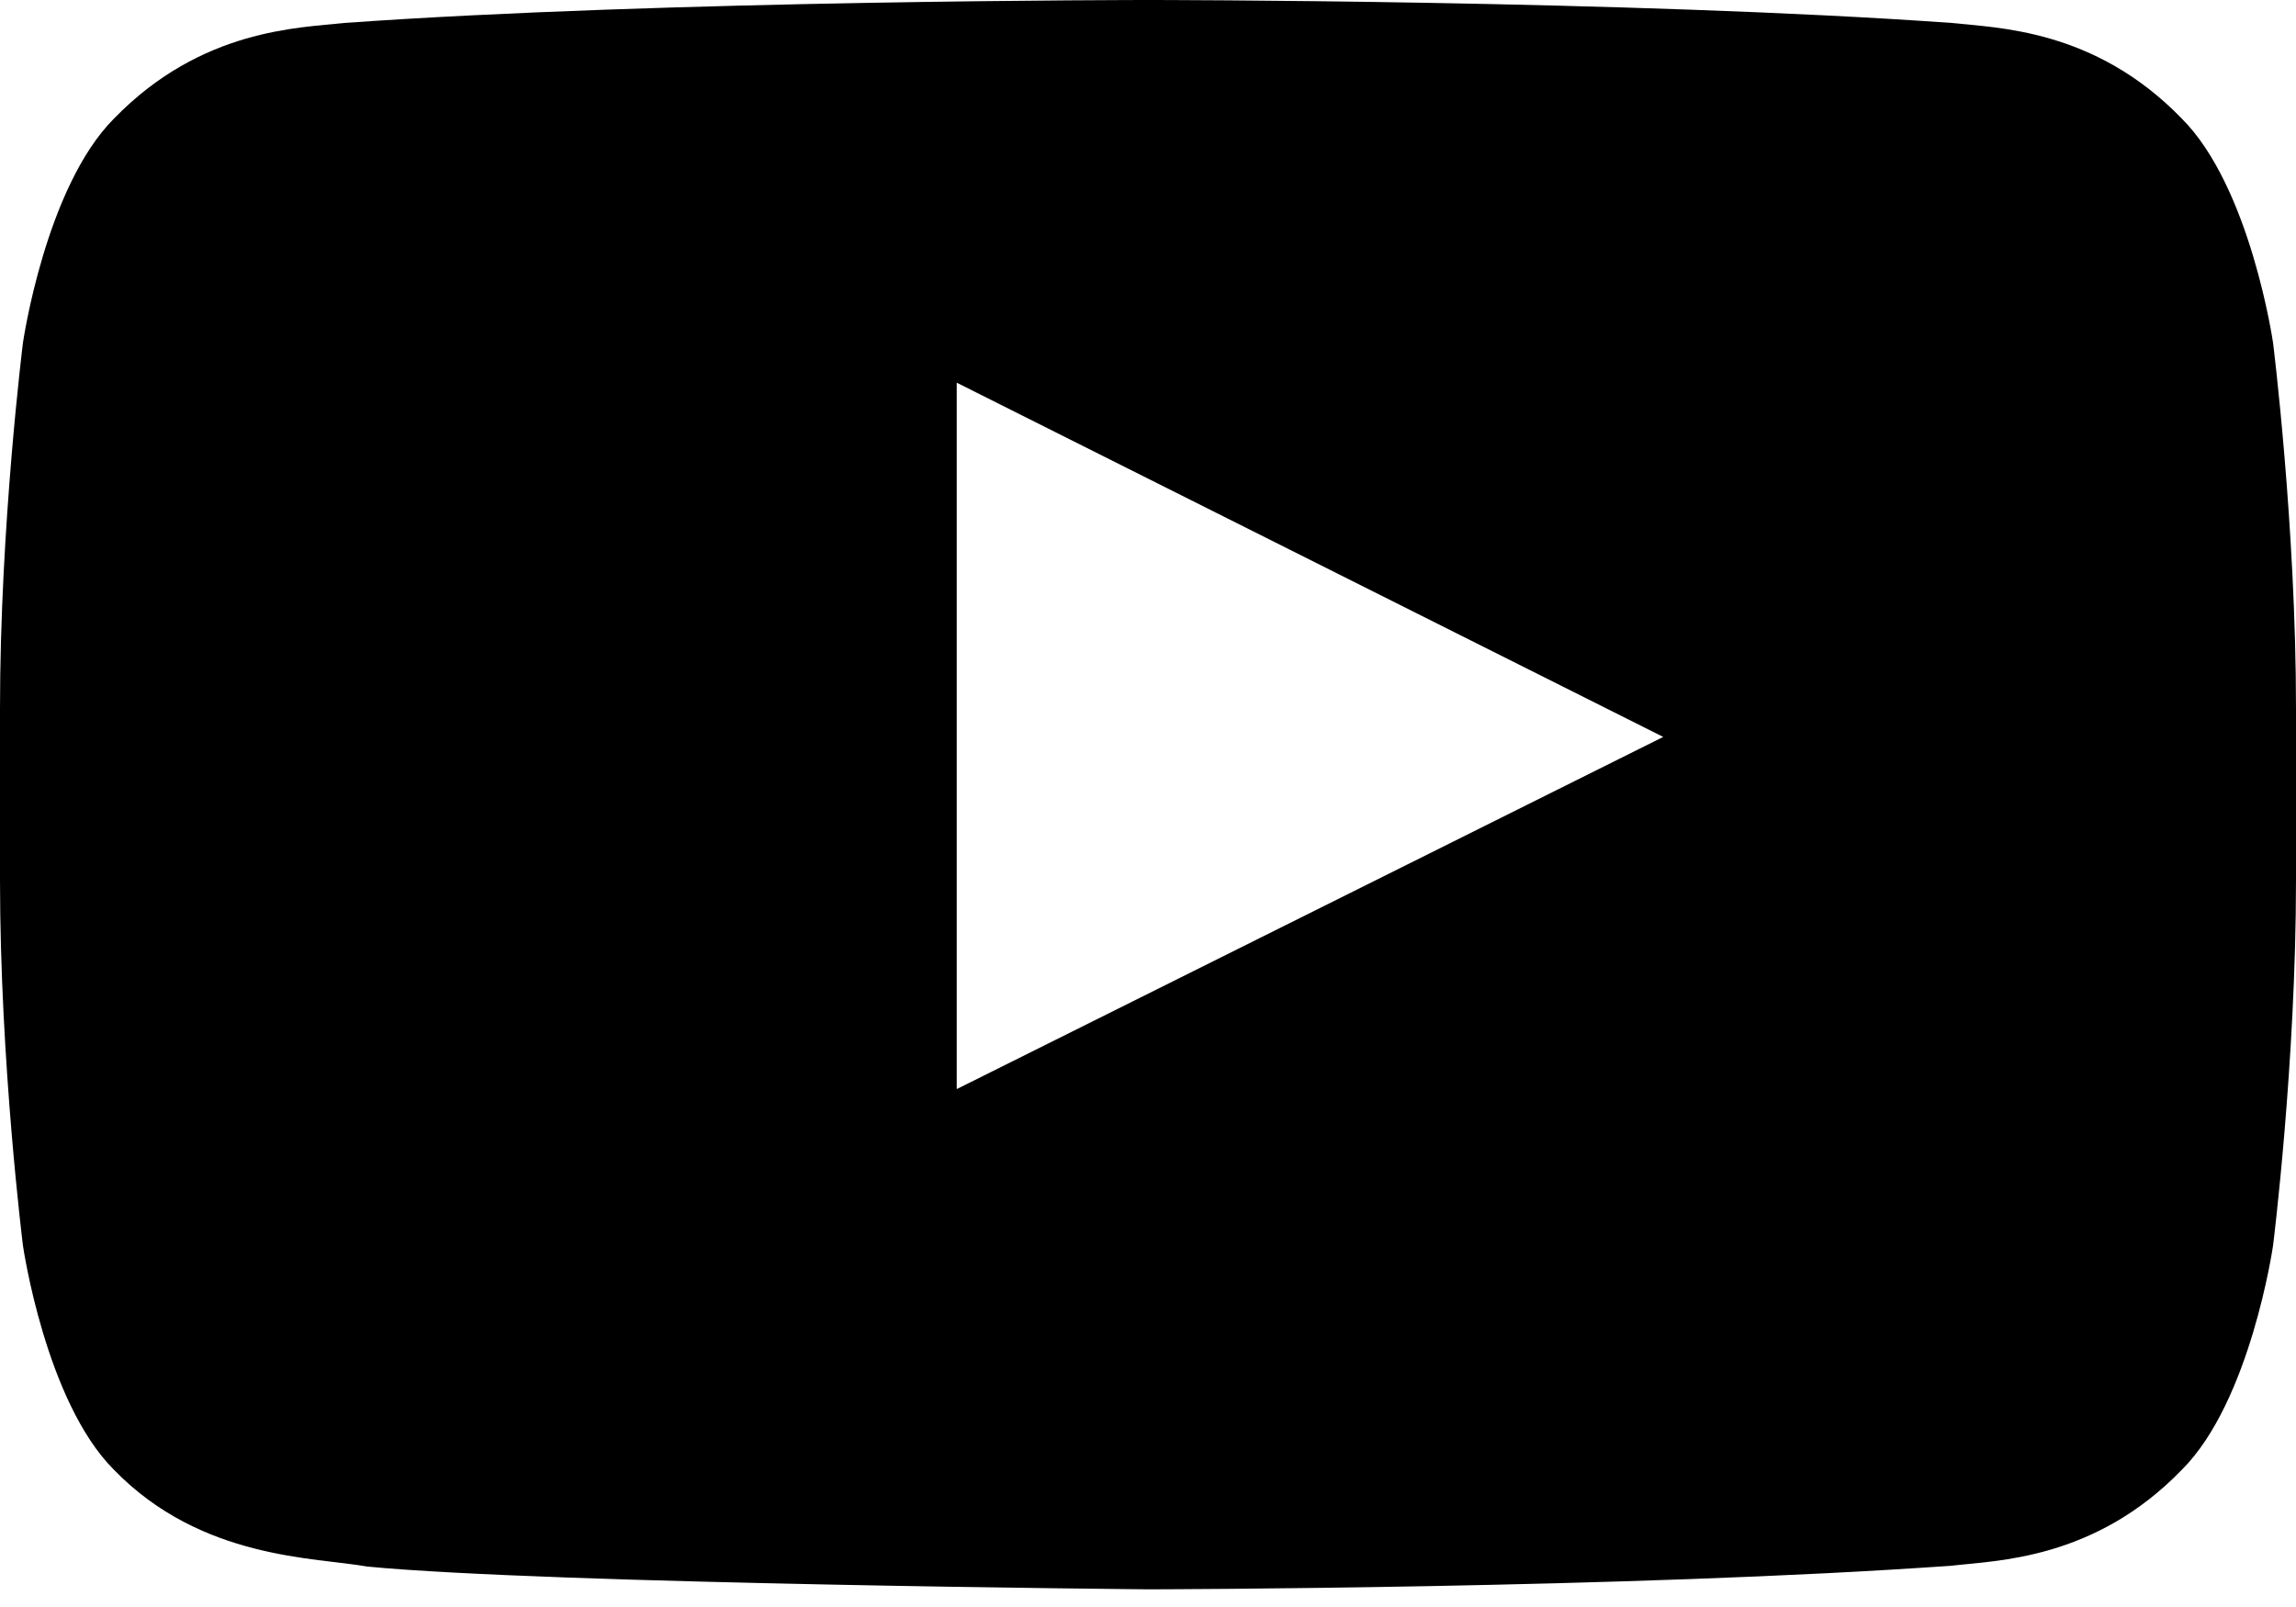 <?xml version="1.0" encoding="UTF-8"?>
<svg width="10px" height="7px" viewBox="0 0 10 7" version="1.1" xmlns="http://www.w3.org/2000/svg" xmlns:xlink="http://www.w3.org/1999/xlink">
    <title>Youtube-black</title>
    <g id="Symbols" stroke="none" stroke-width="1" fill="none" fill-rule="evenodd">
        <g id="Sections/Desktop/Navigation" transform="translate(-1275, -17)" fill="#000000">
            <g id="Group-8" transform="translate(1150, 10)">
                <path d="M129.167,11.744 L129.167,8.667 L132.244,10.21 L129.167,11.744 Z M134.502,7.516 C134.122,7.124 133.696,7.122 133.501,7.1 C132.101,7 130.002,7 130.002,7 C129.998,7 127.899,7 126.499,7.1 C126.304,7.122 125.878,7.124 125.497,7.516 C125.198,7.815 125.1,8.493 125.1,8.493 C125.1,8.493 125,9.29 125,10.086 L125,10.833 C125,11.63 125.1,12.426 125.1,12.426 C125.1,12.426 125.198,13.105 125.497,13.403 C125.878,13.795 126.377,13.783 126.6,13.824 C127.4,13.9 130,13.923 130,13.923 C130,13.923 132.101,13.92 133.501,13.82 C133.696,13.797 134.122,13.795 134.502,13.403 C134.802,13.105 134.9,12.426 134.9,12.426 C134.9,12.426 135,11.63 135,10.833 L135,10.086 C135,9.29 134.9,8.493 134.9,8.493 C134.9,8.493 134.802,7.815 134.502,7.516 Z" id="Youtube"></path>
            </g>
        </g>
    </g>
</svg>